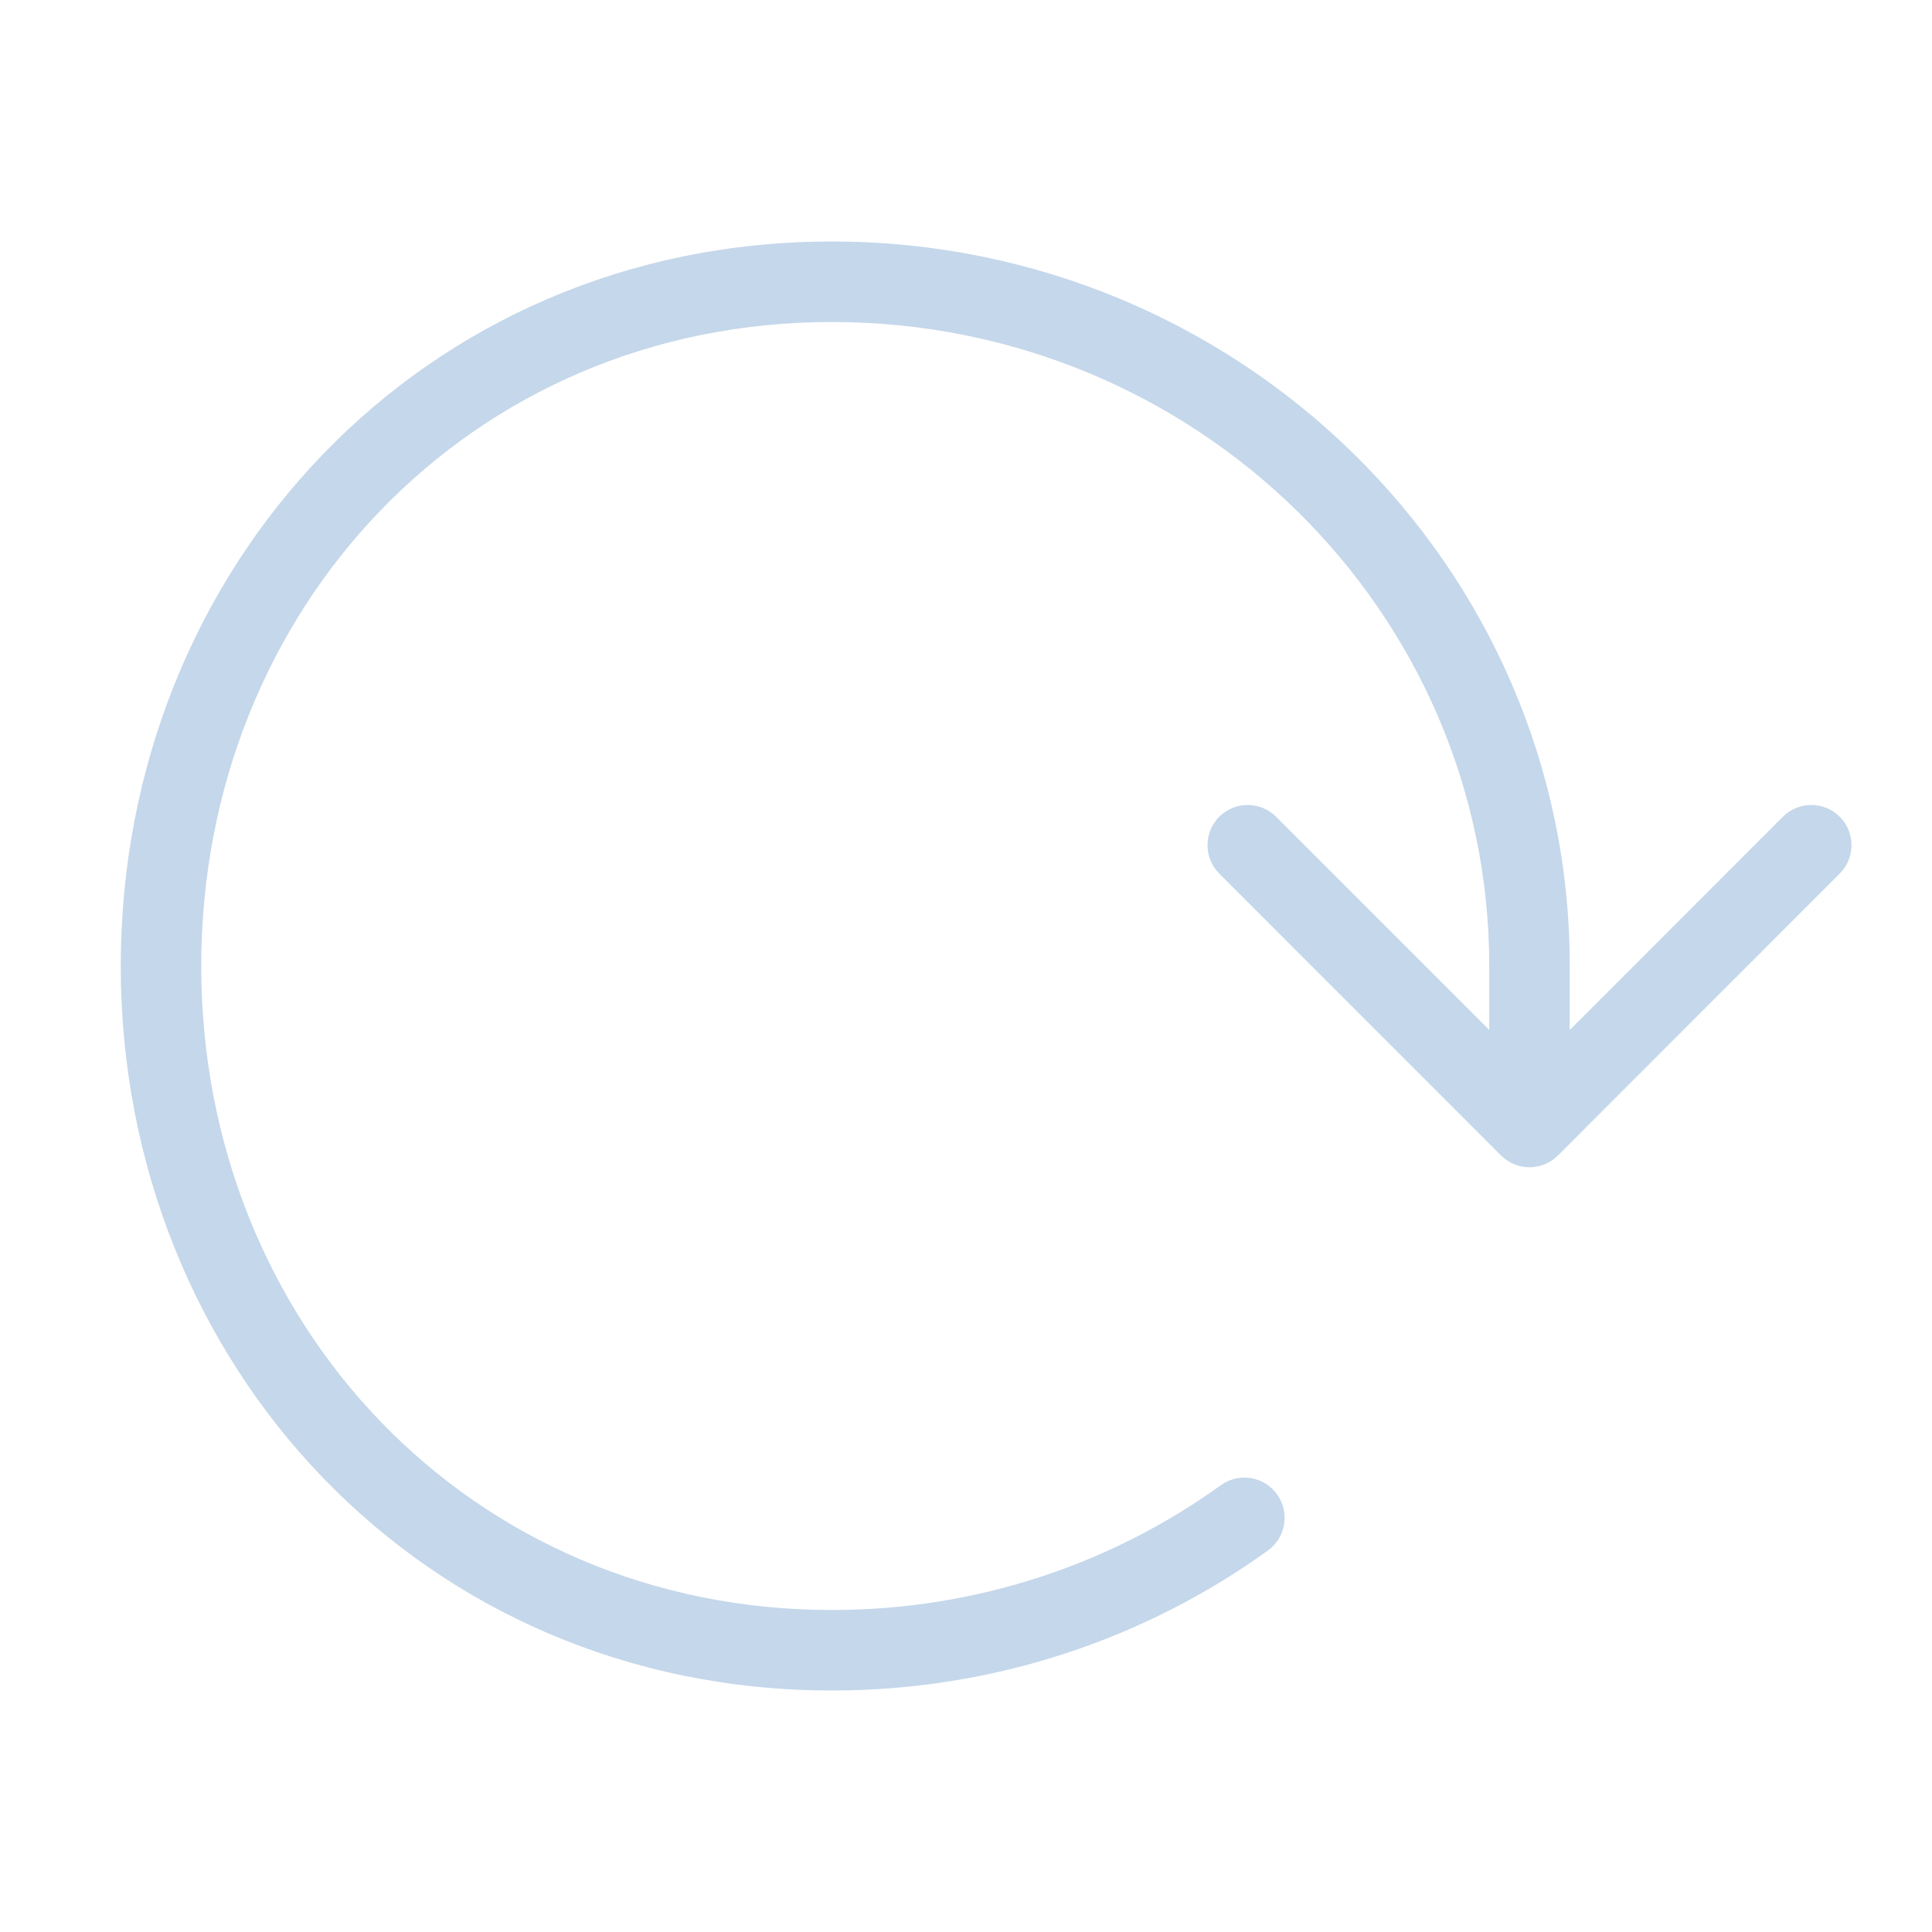 <svg width="48" height="48" viewBox="0 0 48 48" fill="none" xmlns="http://www.w3.org/2000/svg">
<path fill-rule="evenodd" clip-rule="evenodd" d="M37 24C37 15.182 29.706 8 20.667 8C11.679 8 5 15.13 5 24C5 32.87 11.679 40 20.667 40C24.286 40 27.627 38.848 30.332 36.899C30.78 36.576 31.405 36.678 31.728 37.126C32.051 37.574 31.949 38.199 31.501 38.522C28.465 40.709 24.717 42 20.667 42C10.509 42 3 33.908 3 24C3 14.092 10.509 6 20.667 6C30.773 6 39 14.041 39 24V25.59L44.296 20.292C44.686 19.902 45.318 19.902 45.708 20.292C46.097 20.682 46.097 21.314 45.708 21.704L38.706 28.708C38.316 29.098 37.684 29.098 37.294 28.708L30.292 21.704C29.903 21.314 29.903 20.682 30.292 20.292C30.682 19.902 31.314 19.902 31.704 20.292L37 25.59V24Z" fill="#C5D7EA"/>
</svg>
